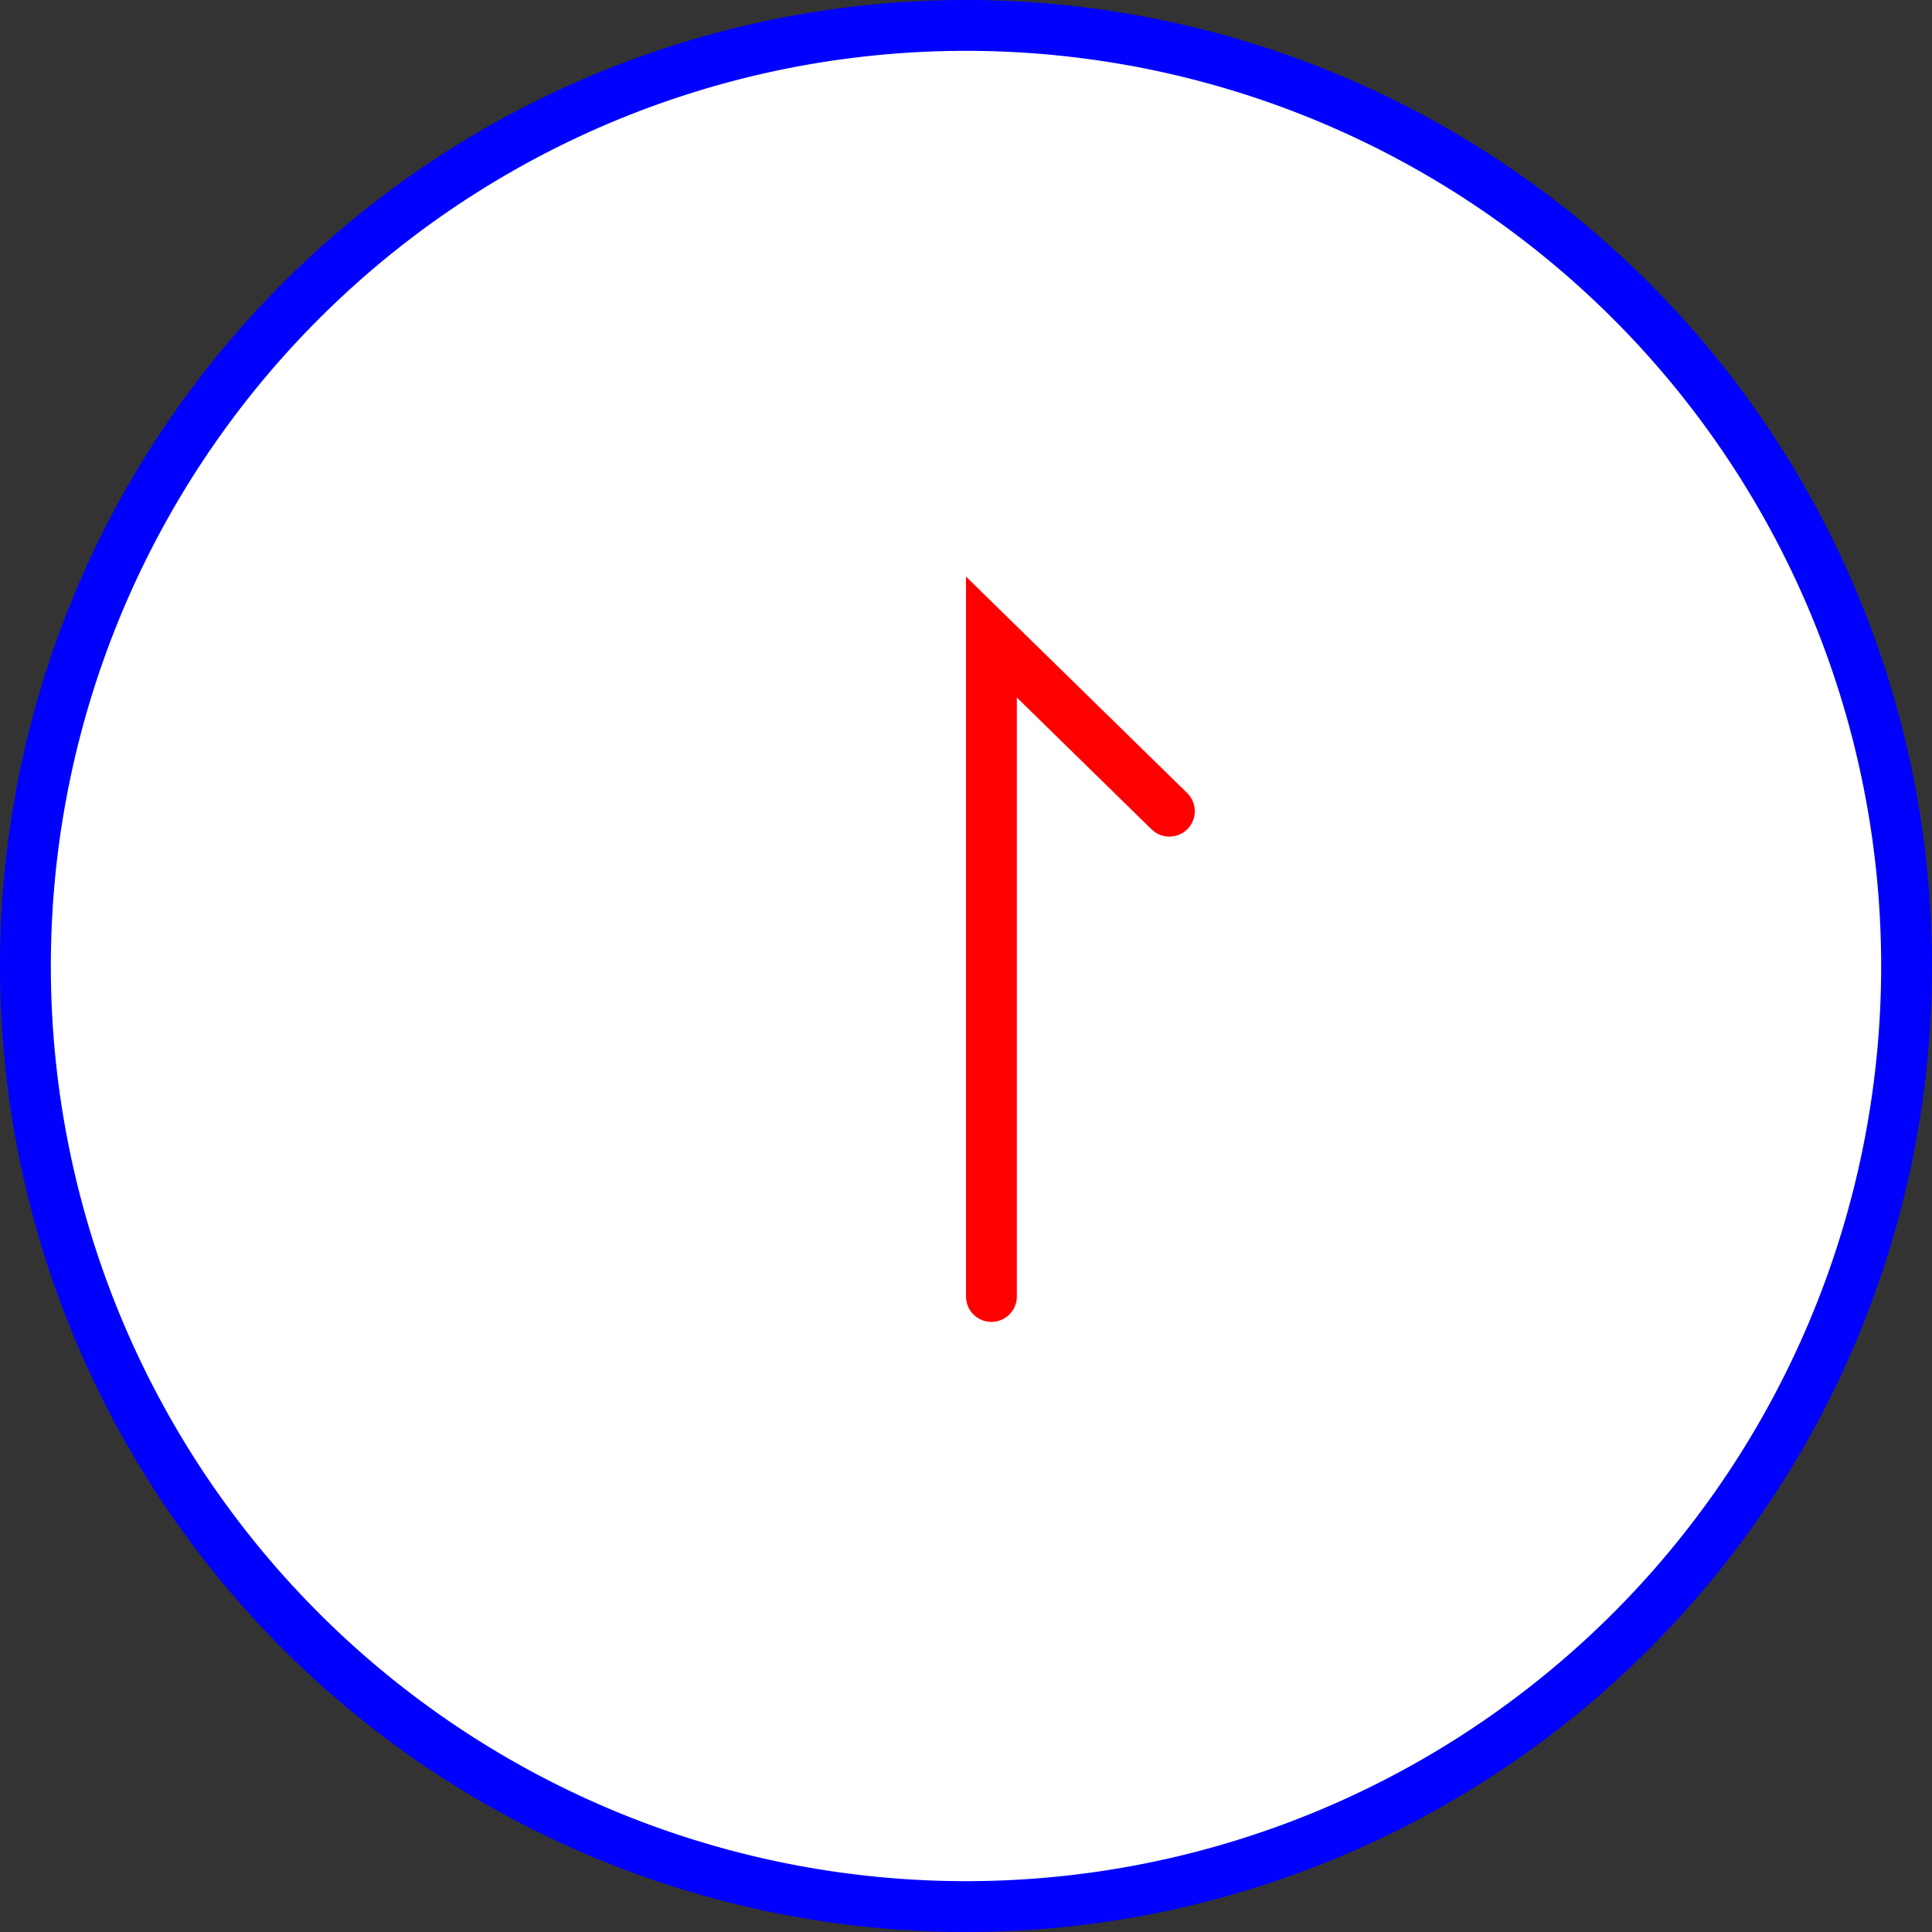 <svg xmlns="http://www.w3.org/2000/svg" viewBox="0 0 76 76"><rect x="0" y="0" width="76" height="76" fill="#333333" stroke="none"/><defs><style>.cls-1{fill:#fff;}.cls-2{fill:blue;}.cls-3{fill:none;stroke:red;stroke-linecap:round;stroke-miterlimit:10;stroke-width:2px;}</style></defs><title>Asset 11</title><g id="Layer_2" data-name="Layer 2"><g id="レイヤー_3" data-name="レイヤー 3"><circle class="cls-1" cx="38" cy="38" r="37"/><path class="cls-2" d="M38,2A36,36,0,1,1,2,38,36,36,0,0,1,38,2m0-2A38,38,0,1,0,76,38,38,38,0,0,0,38,0Z"/><polyline class="cls-3" points="39 51 39 25.06 46 31.91"/></g></g></svg>
